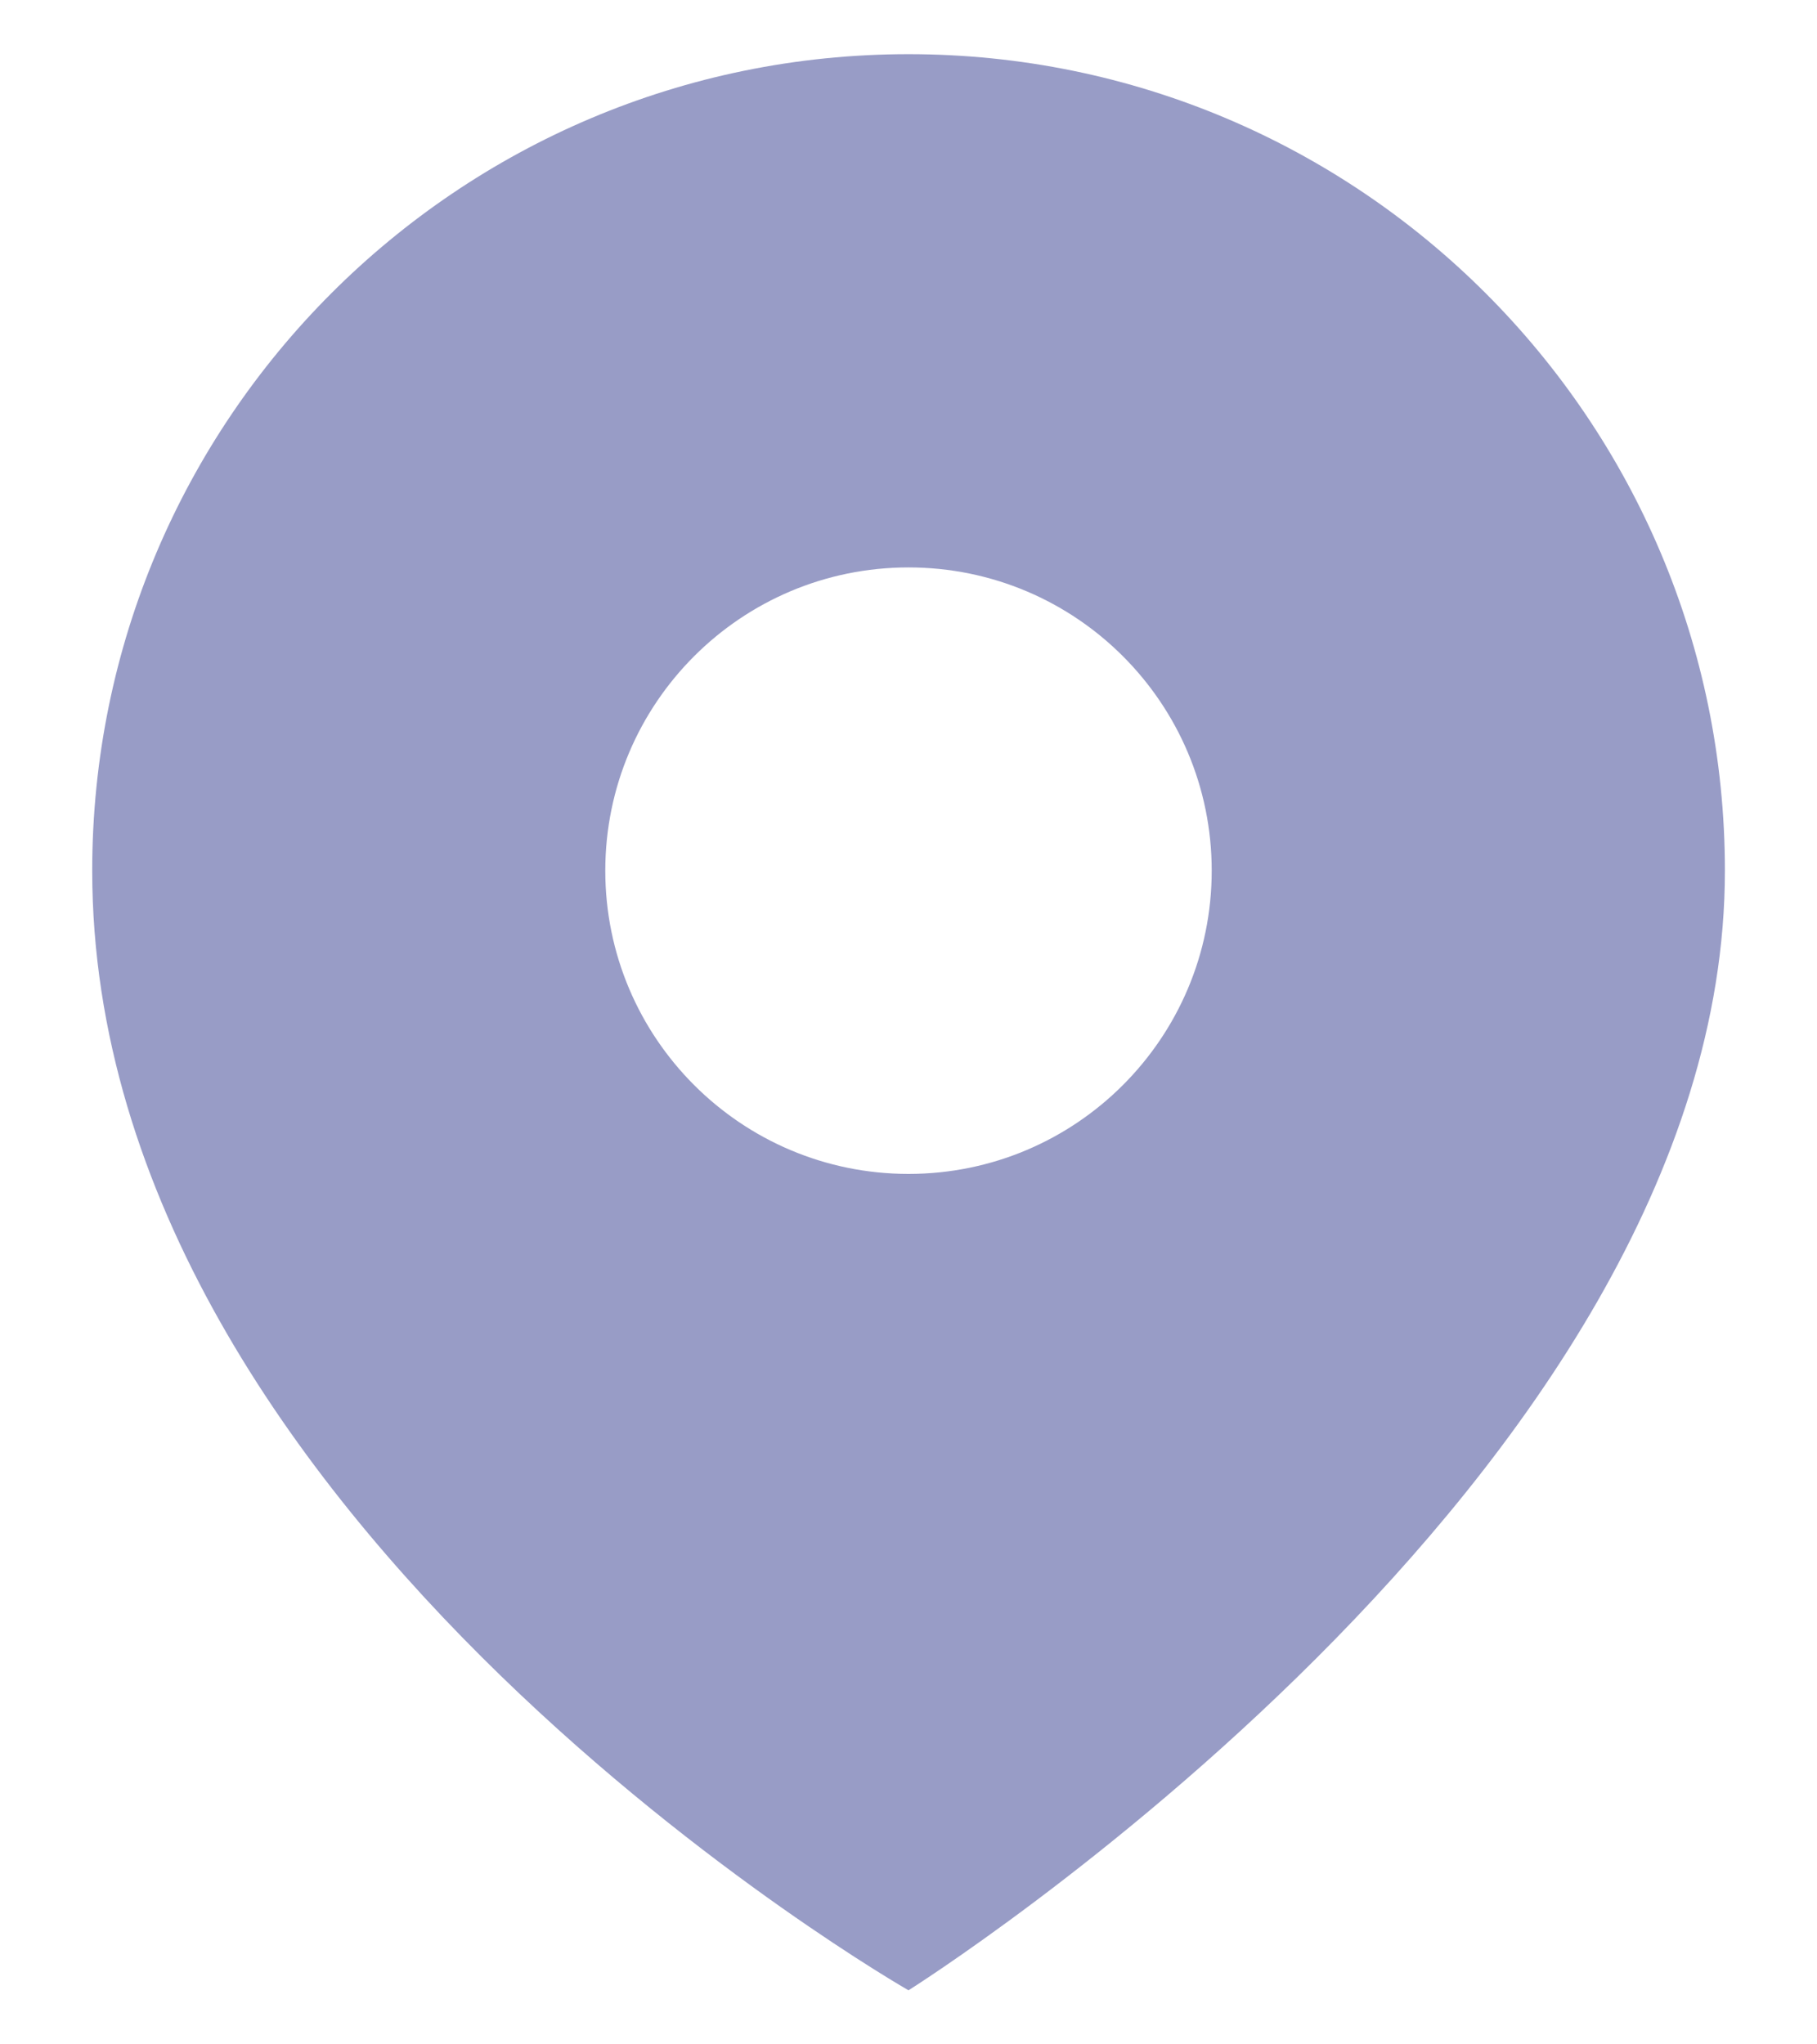 <svg width="16" height="18" viewBox="0 0 16 18" fill="none" xmlns="http://www.w3.org/2000/svg">
<path d="M8 0.477C4.03 0.477 0.812 3.696 0.812 7.666C0.812 13.416 8 17.524 8 17.524C8 17.524 15.189 13.006 15.189 7.666C15.189 3.696 11.97 0.477 8 0.477ZM8 10.336C6.526 10.336 5.33 9.14 5.33 7.666C5.33 6.191 6.526 4.996 8 4.996C9.475 4.996 10.67 6.191 10.67 7.666C10.67 9.14 9.475 10.336 8 10.336Z" fill="#989CC6"/>
</svg>
